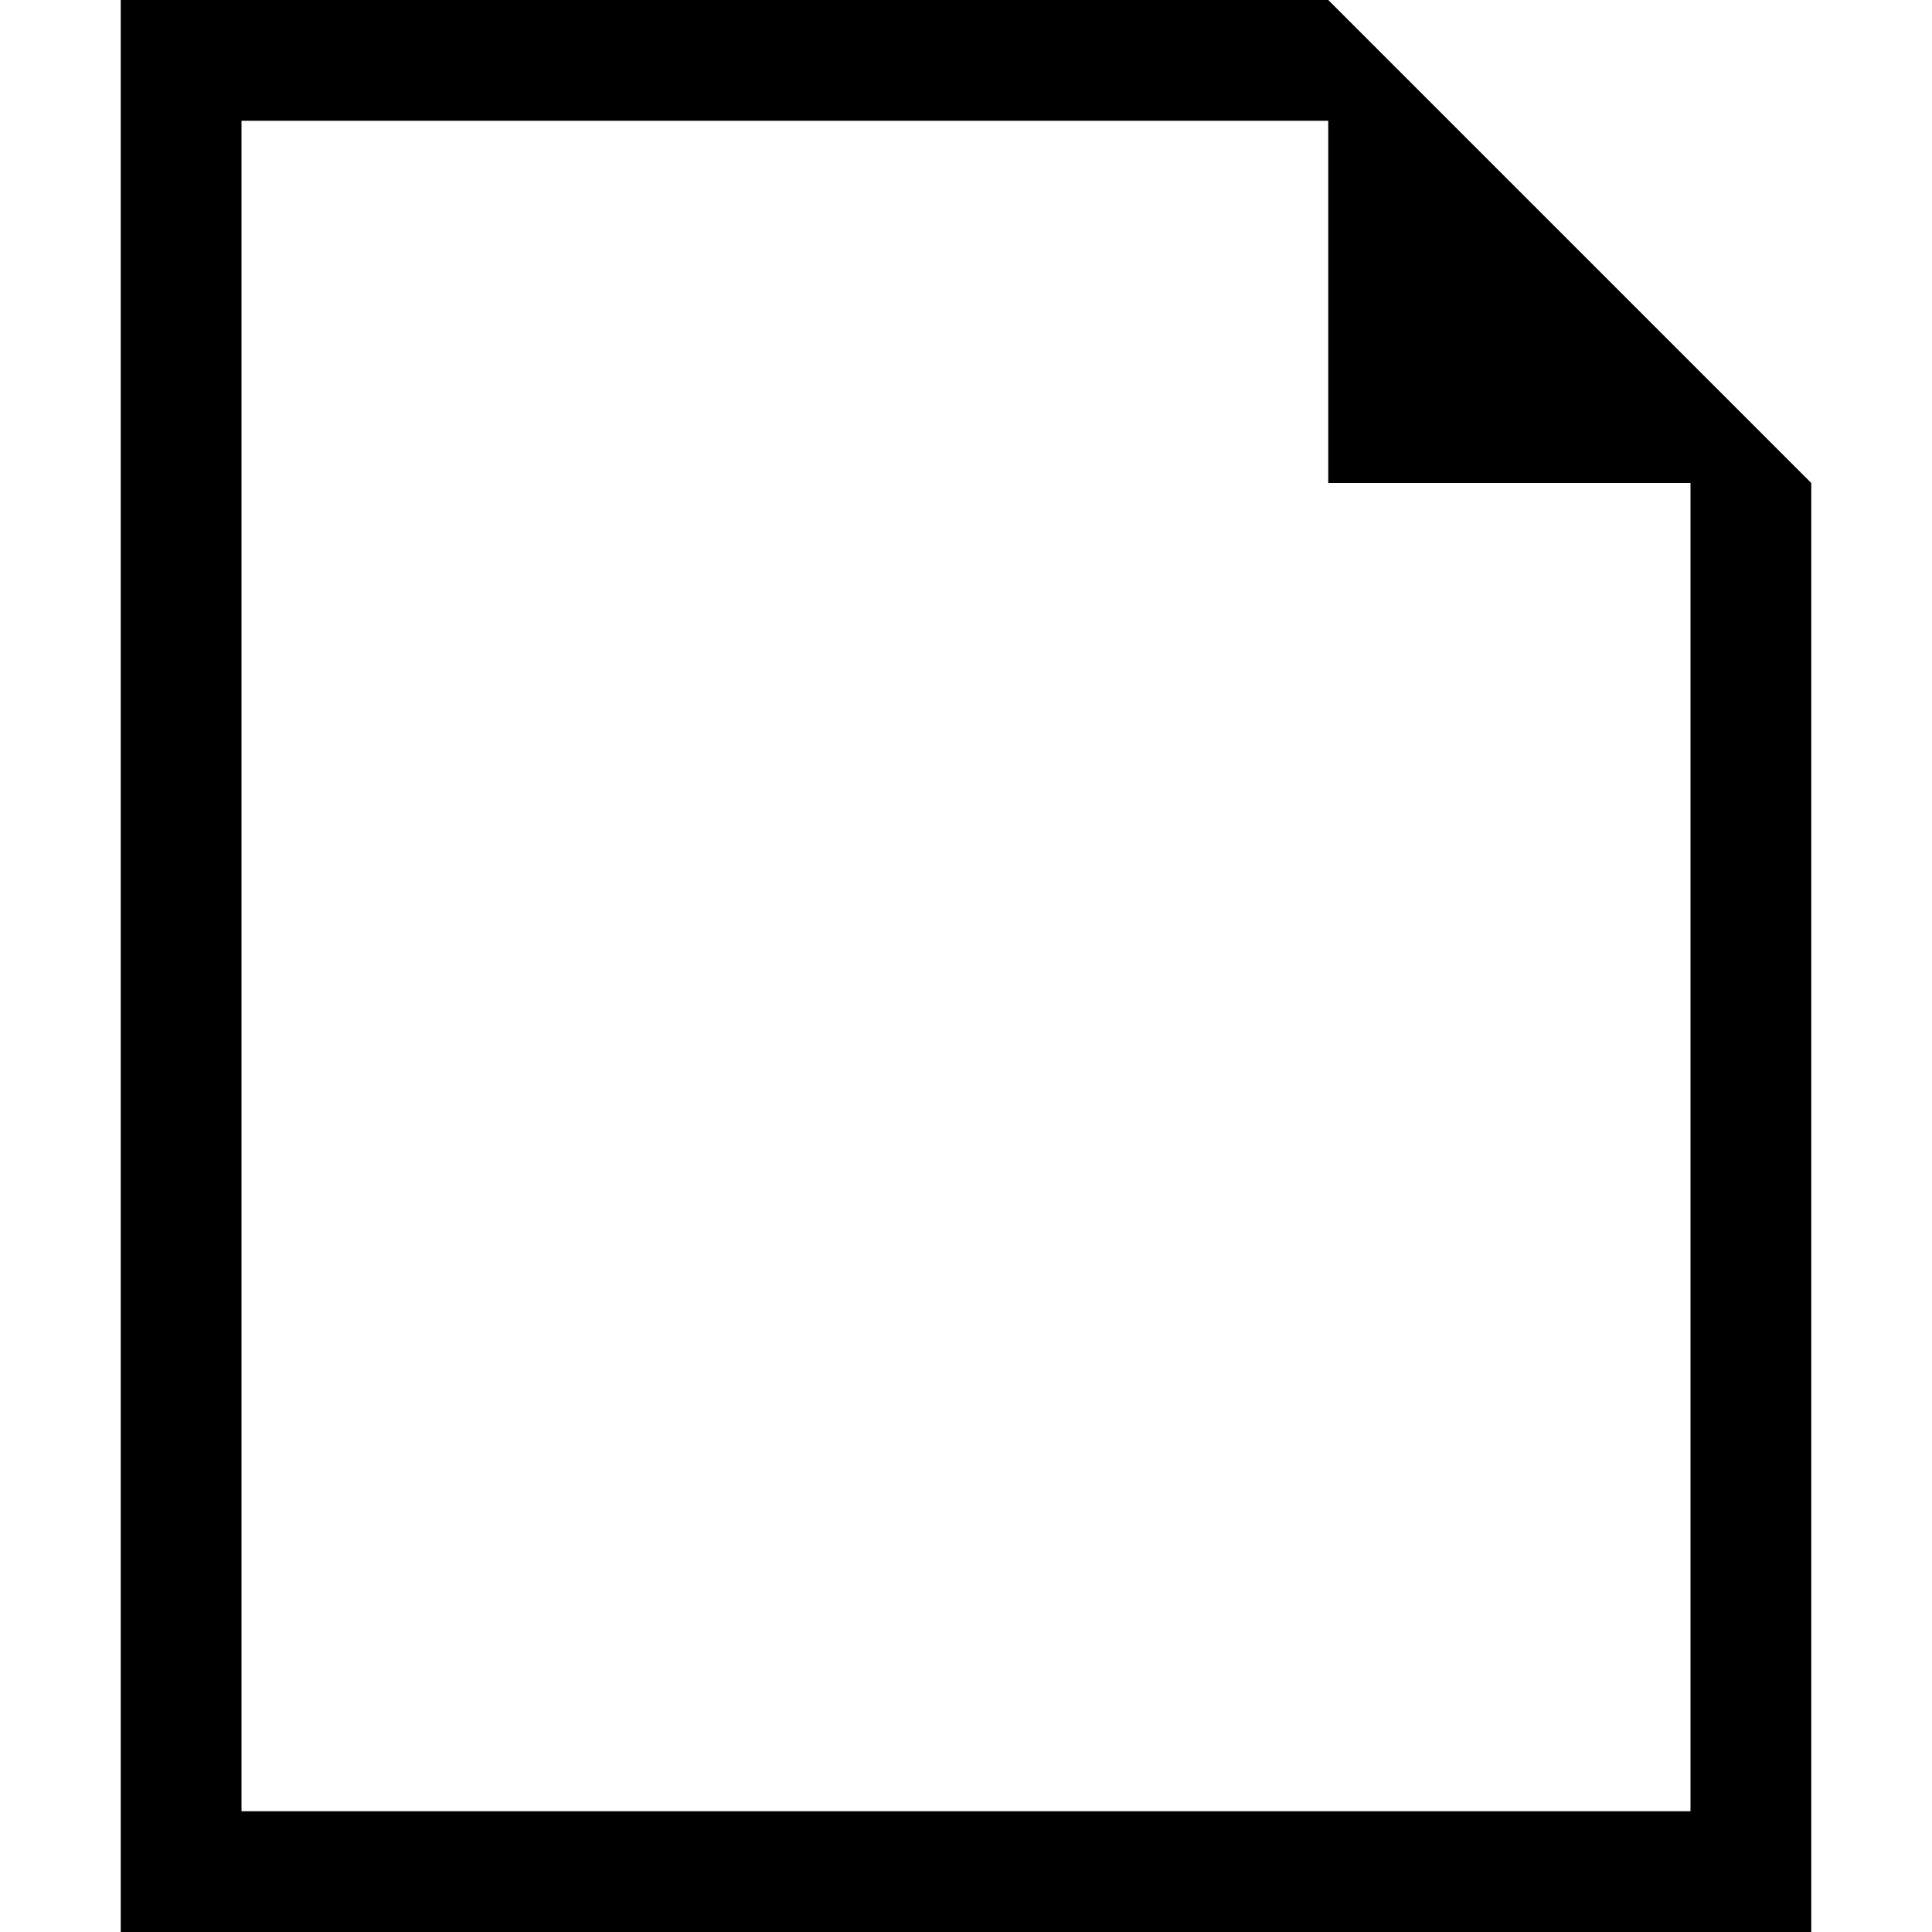 <!-- Generated by IcoMoon.io -->
<svg version="1.1" xmlns="http://www.w3.org/2000/svg" width="16" height="16" viewBox="0 0 16 16">
<title>file5</title>
<path d="M11 0h-10v16h14v-12l-4-4zM14 15h-12v-14h9v3h3v11z"></path>
</svg>
